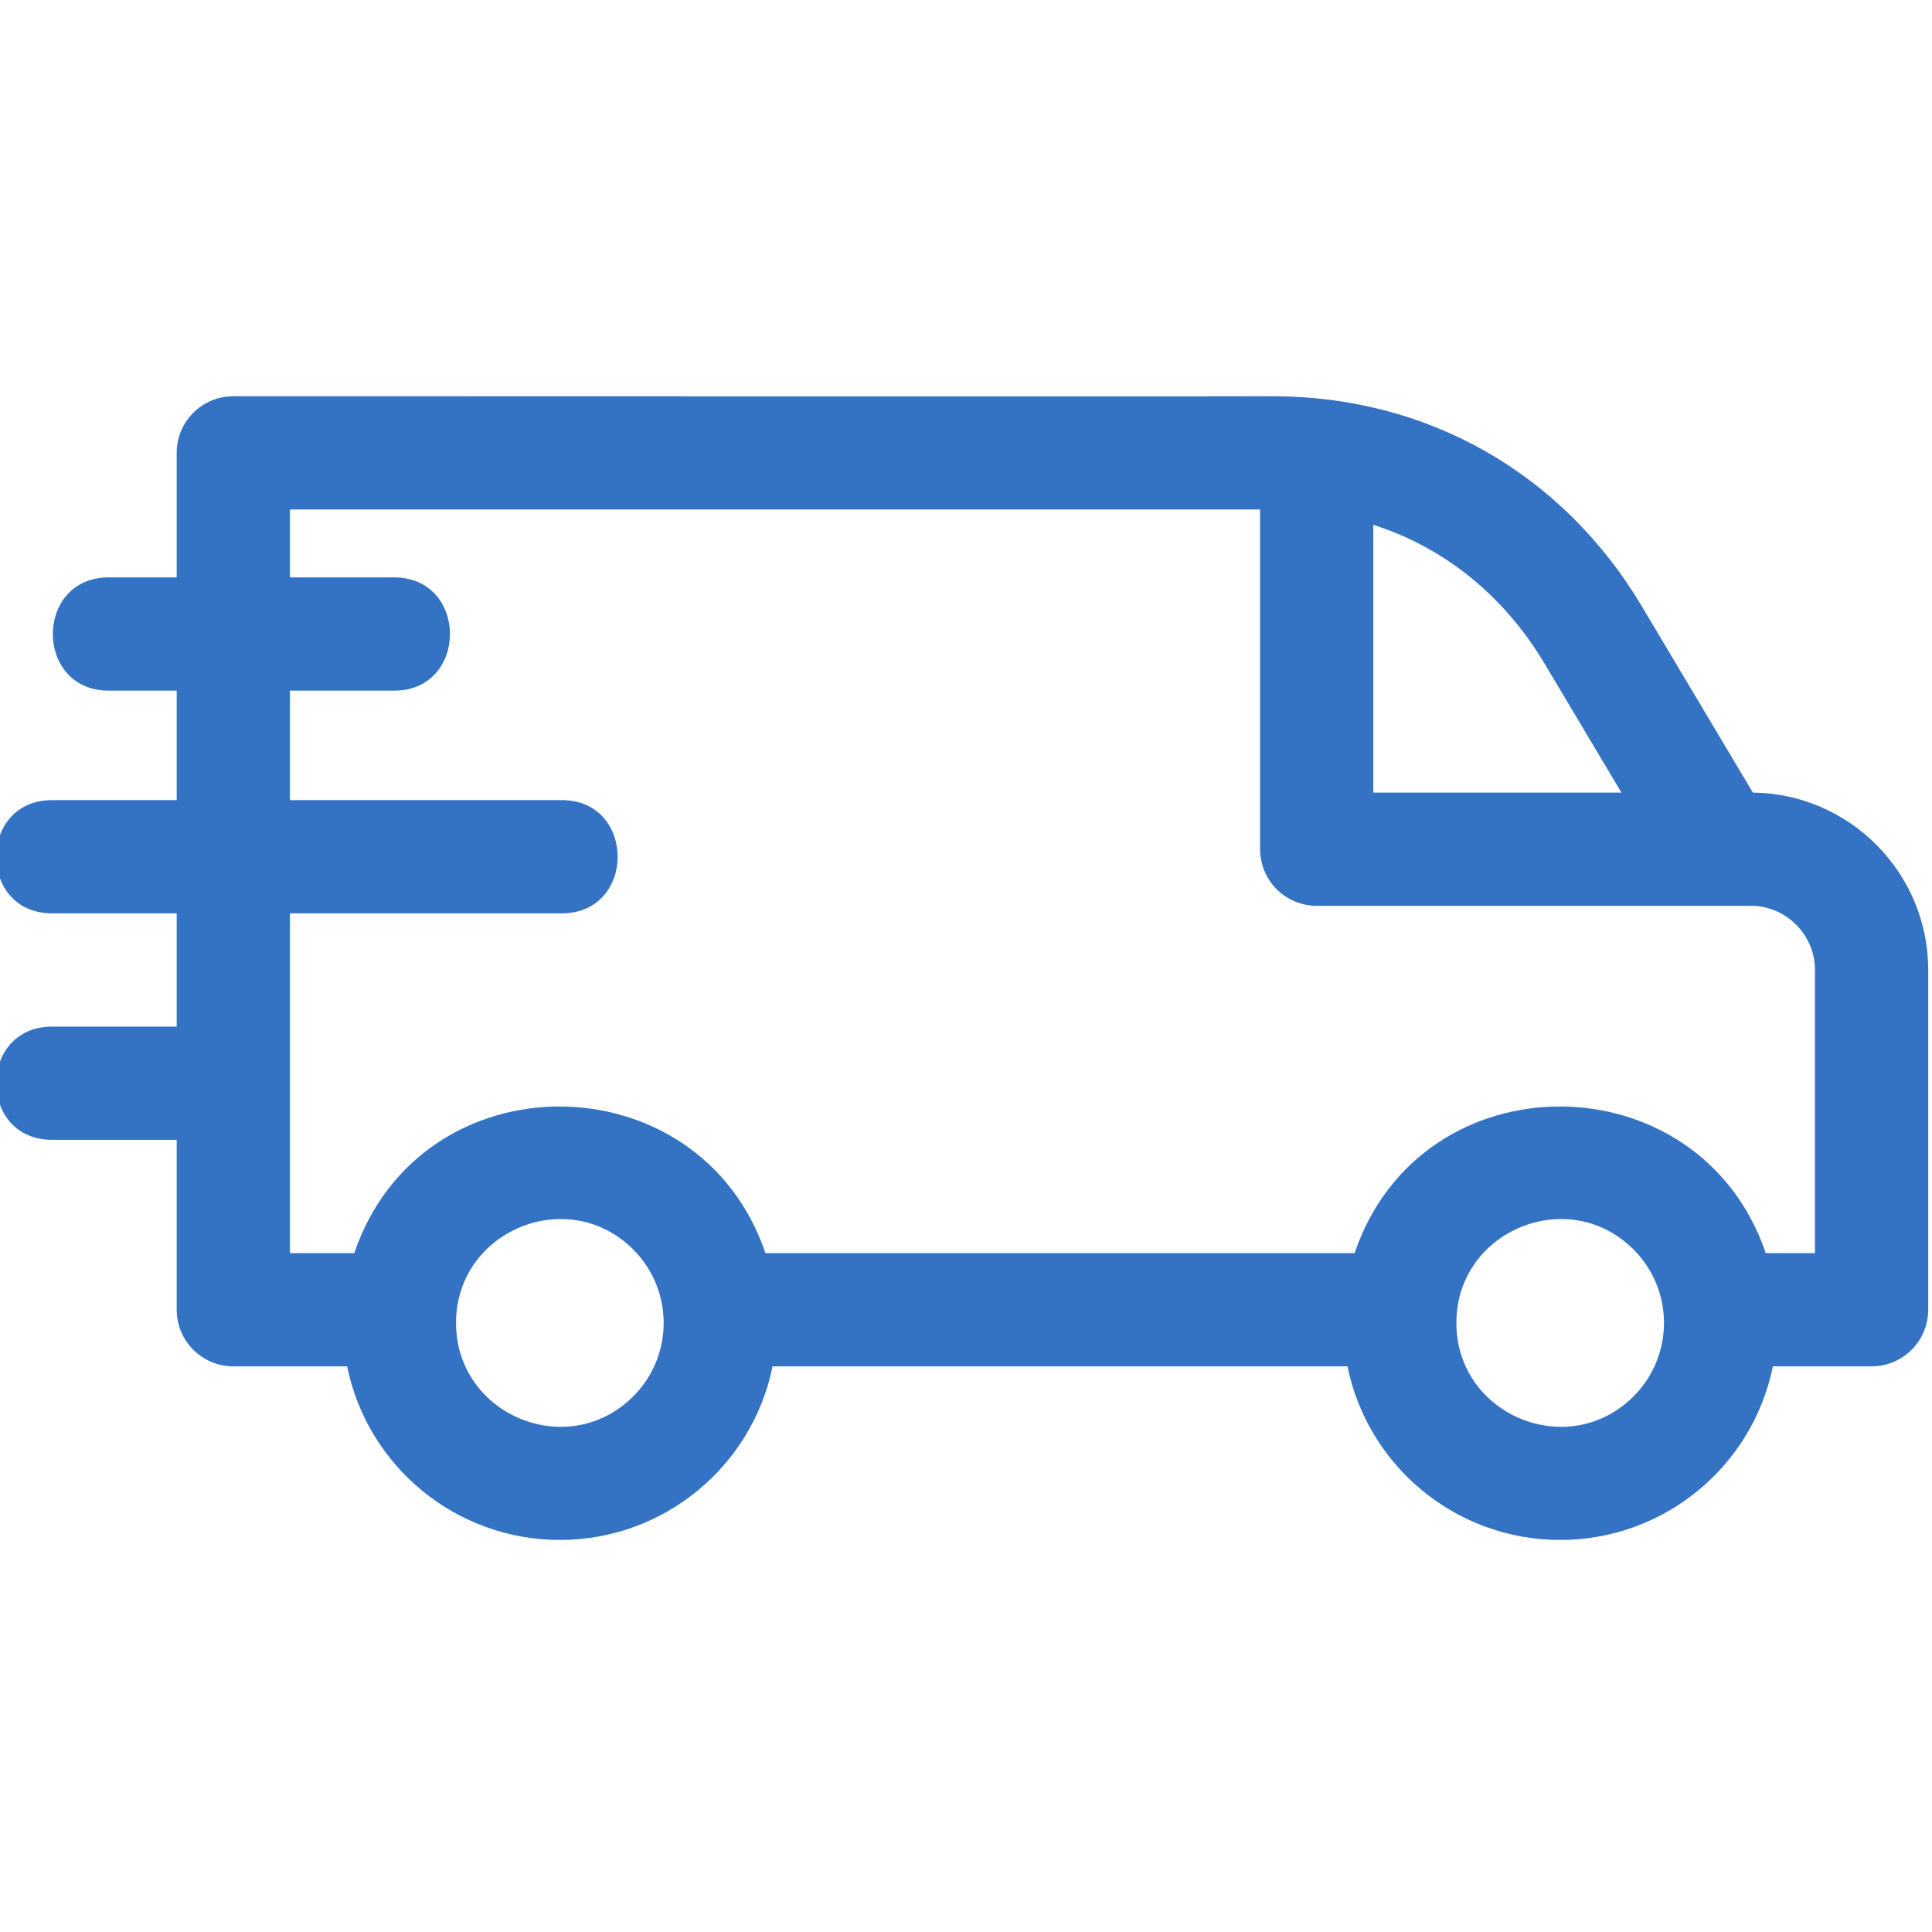 <svg width="50" height="50" viewBox="0 0 50 50" fill="none" xmlns="http://www.w3.org/2000/svg">
<g clip-path="url(#clip0_29_675)">
<path fill-rule="evenodd" clip-rule="evenodd" d="M19.809 32.43H35.057C36.784 27.347 43.988 27.396 45.697 32.43H46.971V25.103C46.971 24.191 46.224 23.442 45.311 23.442C41.566 23.442 37.821 23.442 34.076 23.442C33.267 23.442 32.611 22.786 32.611 21.977V13.185H7.504V14.943H10.198C12.127 14.943 12.127 17.874 10.198 17.874H7.504V20.707H14.538C16.467 20.707 16.467 23.638 14.538 23.638H7.504V32.43H9.169C10.895 27.347 18.1 27.396 19.809 32.43ZM4.573 17.874H2.815C0.885 17.874 0.885 14.943 2.815 14.943H4.573V11.719C4.573 10.91 5.229 10.254 6.039 10.254C8.281 10.254 32.928 10.263 32.928 10.254C36.94 10.254 40.434 12.24 42.49 15.69L45.364 20.512C47.871 20.54 49.902 22.591 49.902 25.103V33.895C49.902 34.705 49.246 35.361 48.437 35.361H45.882C45.357 37.947 43.072 39.854 40.377 39.854C37.683 39.854 35.398 37.947 34.873 35.361H19.994C19.469 37.947 17.183 39.854 14.489 39.854C11.795 39.854 9.509 37.947 8.984 35.361H6.039C5.229 35.361 4.573 34.705 4.573 33.895V29.499H1.349C-0.58 29.499 -0.58 26.569 1.349 26.569H4.573V23.638H1.349C-0.58 23.638 -0.58 20.707 1.349 20.707H4.573V17.874ZM42.277 32.338C43.326 33.387 43.326 35.088 42.277 36.137C40.59 37.825 37.691 36.624 37.691 34.237C37.691 31.85 40.59 30.65 42.277 32.338ZM41.962 20.512H35.541V13.582C37.411 14.181 38.94 15.439 39.983 17.19L41.962 20.512ZM16.389 32.338C17.438 33.387 17.438 35.088 16.389 36.137C14.701 37.825 11.802 36.624 11.802 34.237C11.803 31.85 14.701 30.65 16.389 32.338Z" fill="#3473C4"/>
</g>
<defs>
<clipPath id="clip0_29_675">
<rect width="50" height="50" fill="white"/>
</clipPath>
</defs>
</svg>
